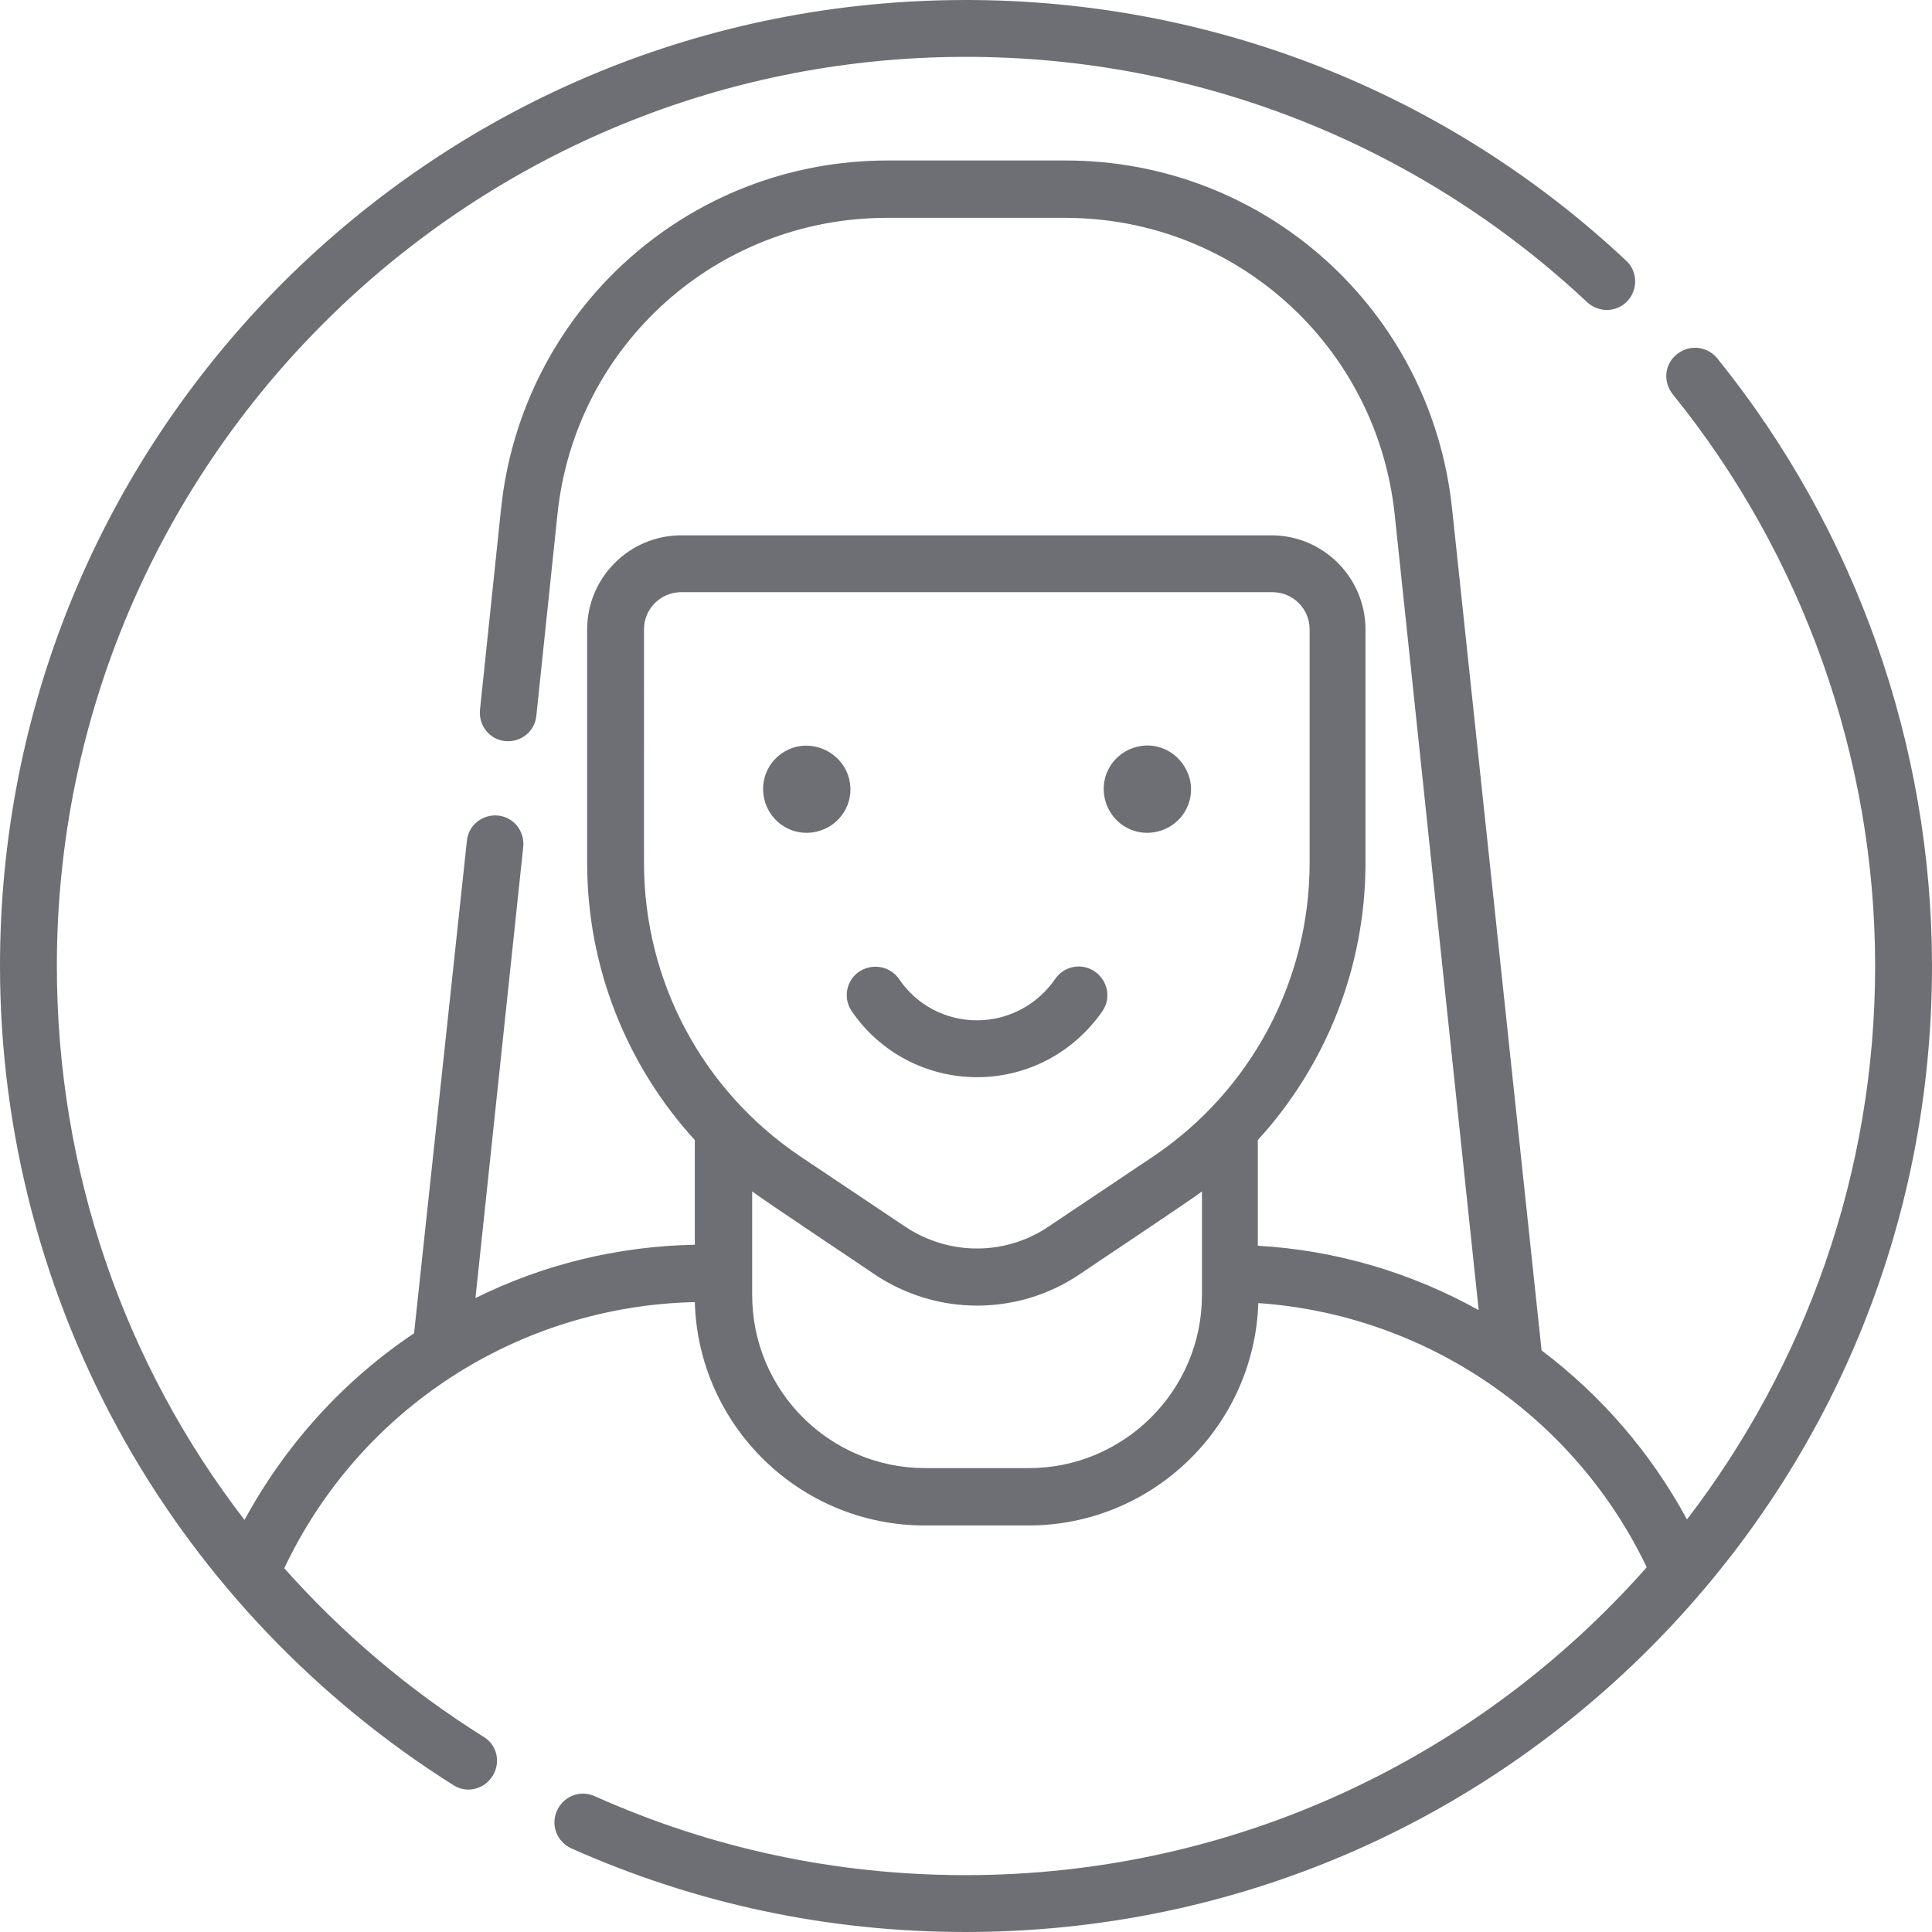 <?xml version="1.0" encoding="utf-8"?>
<!-- Generator: Adobe Illustrator 25.2.1, SVG Export Plug-In . SVG Version: 6.00 Build 0)  -->
<svg version="1.1" id="Layer_1" xmlns="http://www.w3.org/2000/svg" xmlns:xlink="http://www.w3.org/1999/xlink" x="0px" y="0px"
	 viewBox="0 0 384 384" style="enable-background:new 0 0 384 384;" xml:space="preserve">
<style type="text/css">
	.st0{fill:#6E6F74;}
</style>
<g>
	<path class="st0" d="M341.3,71.2c-2-2.4-5.5-2.8-8-0.8s-2.8,5.5-0.8,8c25.9,32,40.2,72.4,40.2,113.6c0,41.3-14,79.5-37.4,110
		c-7.2-13.3-17.1-24.7-28.9-33.6L288.6,101c-4.2-39.4-37.2-69.1-76.8-69.1h-35.4c-39.6,0-72.6,29.7-76.8,69.1l-4.2,40.1
		c-0.3,3.1,1.9,5.9,5,6.2c3.1,0.3,5.9-1.9,6.2-5l4.2-40.1c3.5-33.6,31.7-58.9,65.5-58.9h35.4c33.8,0,61.9,25.3,65.5,58.9l16.7,158.2
		c-13.3-7.4-28.2-11.9-43.9-12.8v-21c13.6-14.9,21.4-34.4,21.4-55.1v-46.4c0-10.3-8.4-18.7-18.7-18.7H135.4
		c-10.3,0-18.7,8.4-18.7,18.7v46.4c0,20.7,7.8,40.2,21.4,55.1v20.8c-15.5,0.3-30.3,4-43.6,10.6l9.5-89.7c0.3-3.1-1.9-5.9-5-6.2
		c-3.1-0.3-5.9,1.9-6.2,5L82.3,265c-13.9,9.3-25.5,22-33.7,37.1C24.7,271.1,11.3,232.7,11.3,192c0-99.6,81-180.7,180.7-180.7
		c46,0,89.9,17.3,123.5,48.8c2.3,2.1,5.9,2,8-0.3s2-5.9-0.3-8C287.6,18.4,241,0,192,0C140.7,0,92.5,20,56.2,56.2
		C20,92.5,0,140.7,0,192c0,33.1,8.6,65.7,24.8,94.4c15.7,27.8,38.3,51.4,65.3,68.4c2.6,1.7,6.1,0.9,7.8-1.8c1.7-2.7,0.9-6.2-1.8-7.8
		c-15-9.4-28.2-20.7-39.6-33.5c15-31.7,46.5-52.1,81.6-52.9c0.7,24.6,20.9,44.4,45.7,44.4h20.6c24.7,0,44.9-19.7,45.7-44.2
		c33.2,2.3,62.8,22.4,77.2,52.5c-33.1,37.5-81.5,61.2-135.4,61.2c-25.7,0-50.5-5.3-73.7-15.7c-2.9-1.3-6.2,0-7.5,2.9
		c-1.3,2.9,0,6.2,2.9,7.5c24.7,11,51,16.6,78.3,16.6c51.3,0,99.5-20,135.8-56.2C364,291.5,384,243.3,384,192
		C384,148.1,368.8,105.2,341.3,71.2L341.3,71.2z M128,125.1c0-4.1,3.3-7.4,7.4-7.4h117.5c4.1,0,7.4,3.3,7.4,7.4v46.4
		c0,23.4-11.6,45.2-31,58.3l-20.9,14c-8.6,5.8-19.8,5.8-28.5,0l-20.9-14c-19.4-13.1-31-34.8-31-58.3L128,125.1L128,125.1z
		 M204.5,291.8h-20.6c-19,0-34.4-15.4-34.4-34.4v-20.6c1.6,1.3,21.9,14.8,24.2,16.4c6.2,4.2,13.4,6.3,20.5,6.3
		c7.2,0,14.3-2.1,20.5-6.3c2.3-1.6,22.5-15,24.2-16.4v20.6C238.9,276.4,223.4,291.8,204.5,291.8L204.5,291.8z"/>
	<path class="st0" d="M168.8,154.9c1.1,4.7-1.8,9.3-6.5,10.4c-4.7,1.1-9.3-1.8-10.4-6.5c-1.1-4.7,1.8-9.3,6.5-10.4
		C163,147.4,167.7,150.3,168.8,154.9L168.8,154.9z"/>
	<path class="st0" d="M236.5,154.9c1.1,4.7-1.8,9.3-6.5,10.4c-4.7,1.1-9.3-1.8-10.4-6.5c-1.1-4.7,1.8-9.3,6.5-10.4
		C230.7,147.3,235.3,150.2,236.5,154.9L236.5,154.9z"/>
	<path class="st0" d="M169.3,201c5.6,8.2,14.9,13.1,24.9,13.1s19.2-4.9,24.9-13.1c1.8-2.6,1.1-6.1-1.5-7.9s-6.1-1.1-7.9,1.5
		c-3.5,5.1-9.3,8.2-15.5,8.2s-12-3-15.5-8.2c-1.8-2.6-5.3-3.2-7.9-1.5C168.2,194.8,167.5,198.4,169.3,201L169.3,201z"/>
</g>
</svg>
